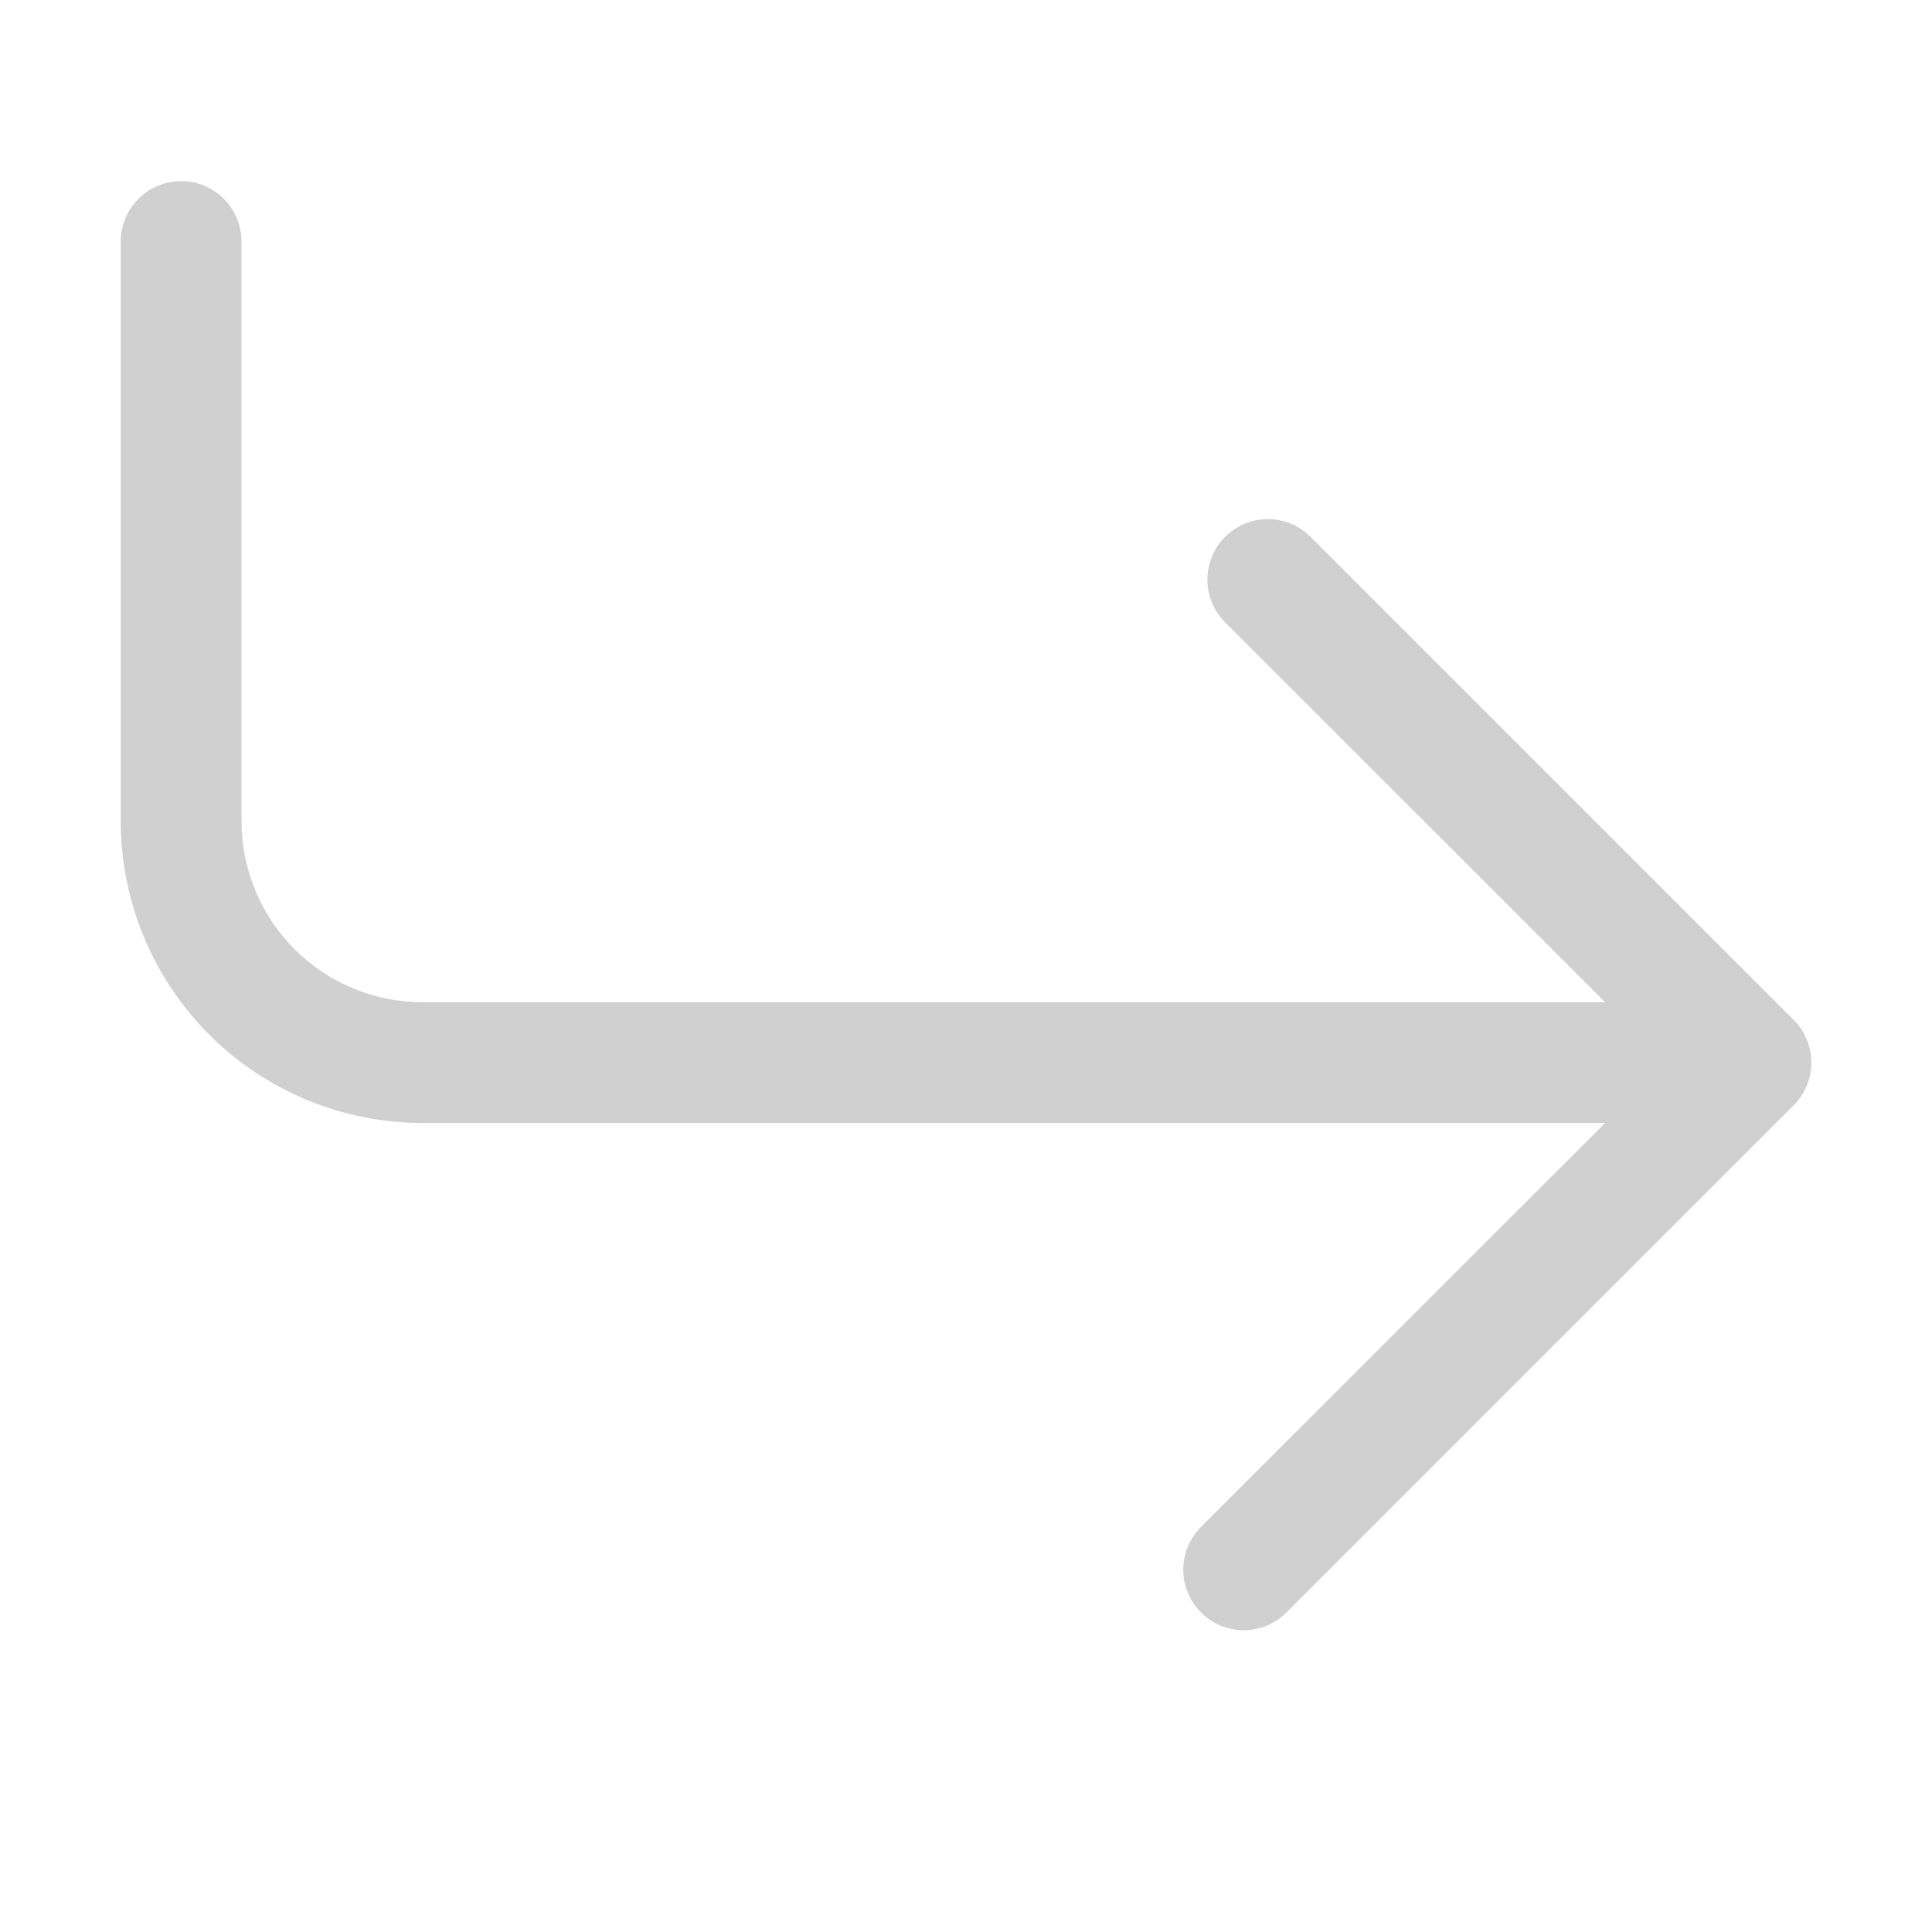 <svg width="20" height="20" viewBox="0 0 20 20" fill="none" xmlns="http://www.w3.org/2000/svg">
<path fill-rule="evenodd" clip-rule="evenodd" d="M1.875 1.875C1.709 1.875 1.55 1.941 1.433 2.058C1.316 2.175 1.25 2.334 1.25 2.5V8.5C1.25 8.91 1.331 9.317 1.488 9.696C1.645 10.075 1.875 10.419 2.165 10.71C2.751 11.296 3.546 11.625 4.375 11.625H16.616L12.432 15.807C12.315 15.925 12.249 16.084 12.249 16.25C12.249 16.416 12.315 16.575 12.432 16.692C12.55 16.81 12.709 16.876 12.875 16.876C13.041 16.876 13.2 16.81 13.318 16.692L18.567 11.443C18.626 11.384 18.672 11.316 18.703 11.239C18.735 11.164 18.751 11.082 18.751 11C18.751 10.918 18.735 10.836 18.703 10.761C18.672 10.684 18.626 10.616 18.567 10.557L13.568 5.558C13.45 5.44 13.291 5.374 13.125 5.374C12.959 5.374 12.8 5.44 12.682 5.558C12.565 5.675 12.499 5.834 12.499 6C12.499 6.166 12.565 6.325 12.682 6.442L16.616 10.375H4.375C3.878 10.375 3.401 10.178 3.049 9.826C2.698 9.474 2.5 8.997 2.5 8.5V2.5C2.5 2.334 2.434 2.175 2.317 2.058C2.2 1.941 2.041 1.875 1.875 1.875Z" fill="#D0D0D0"/>
</svg>
